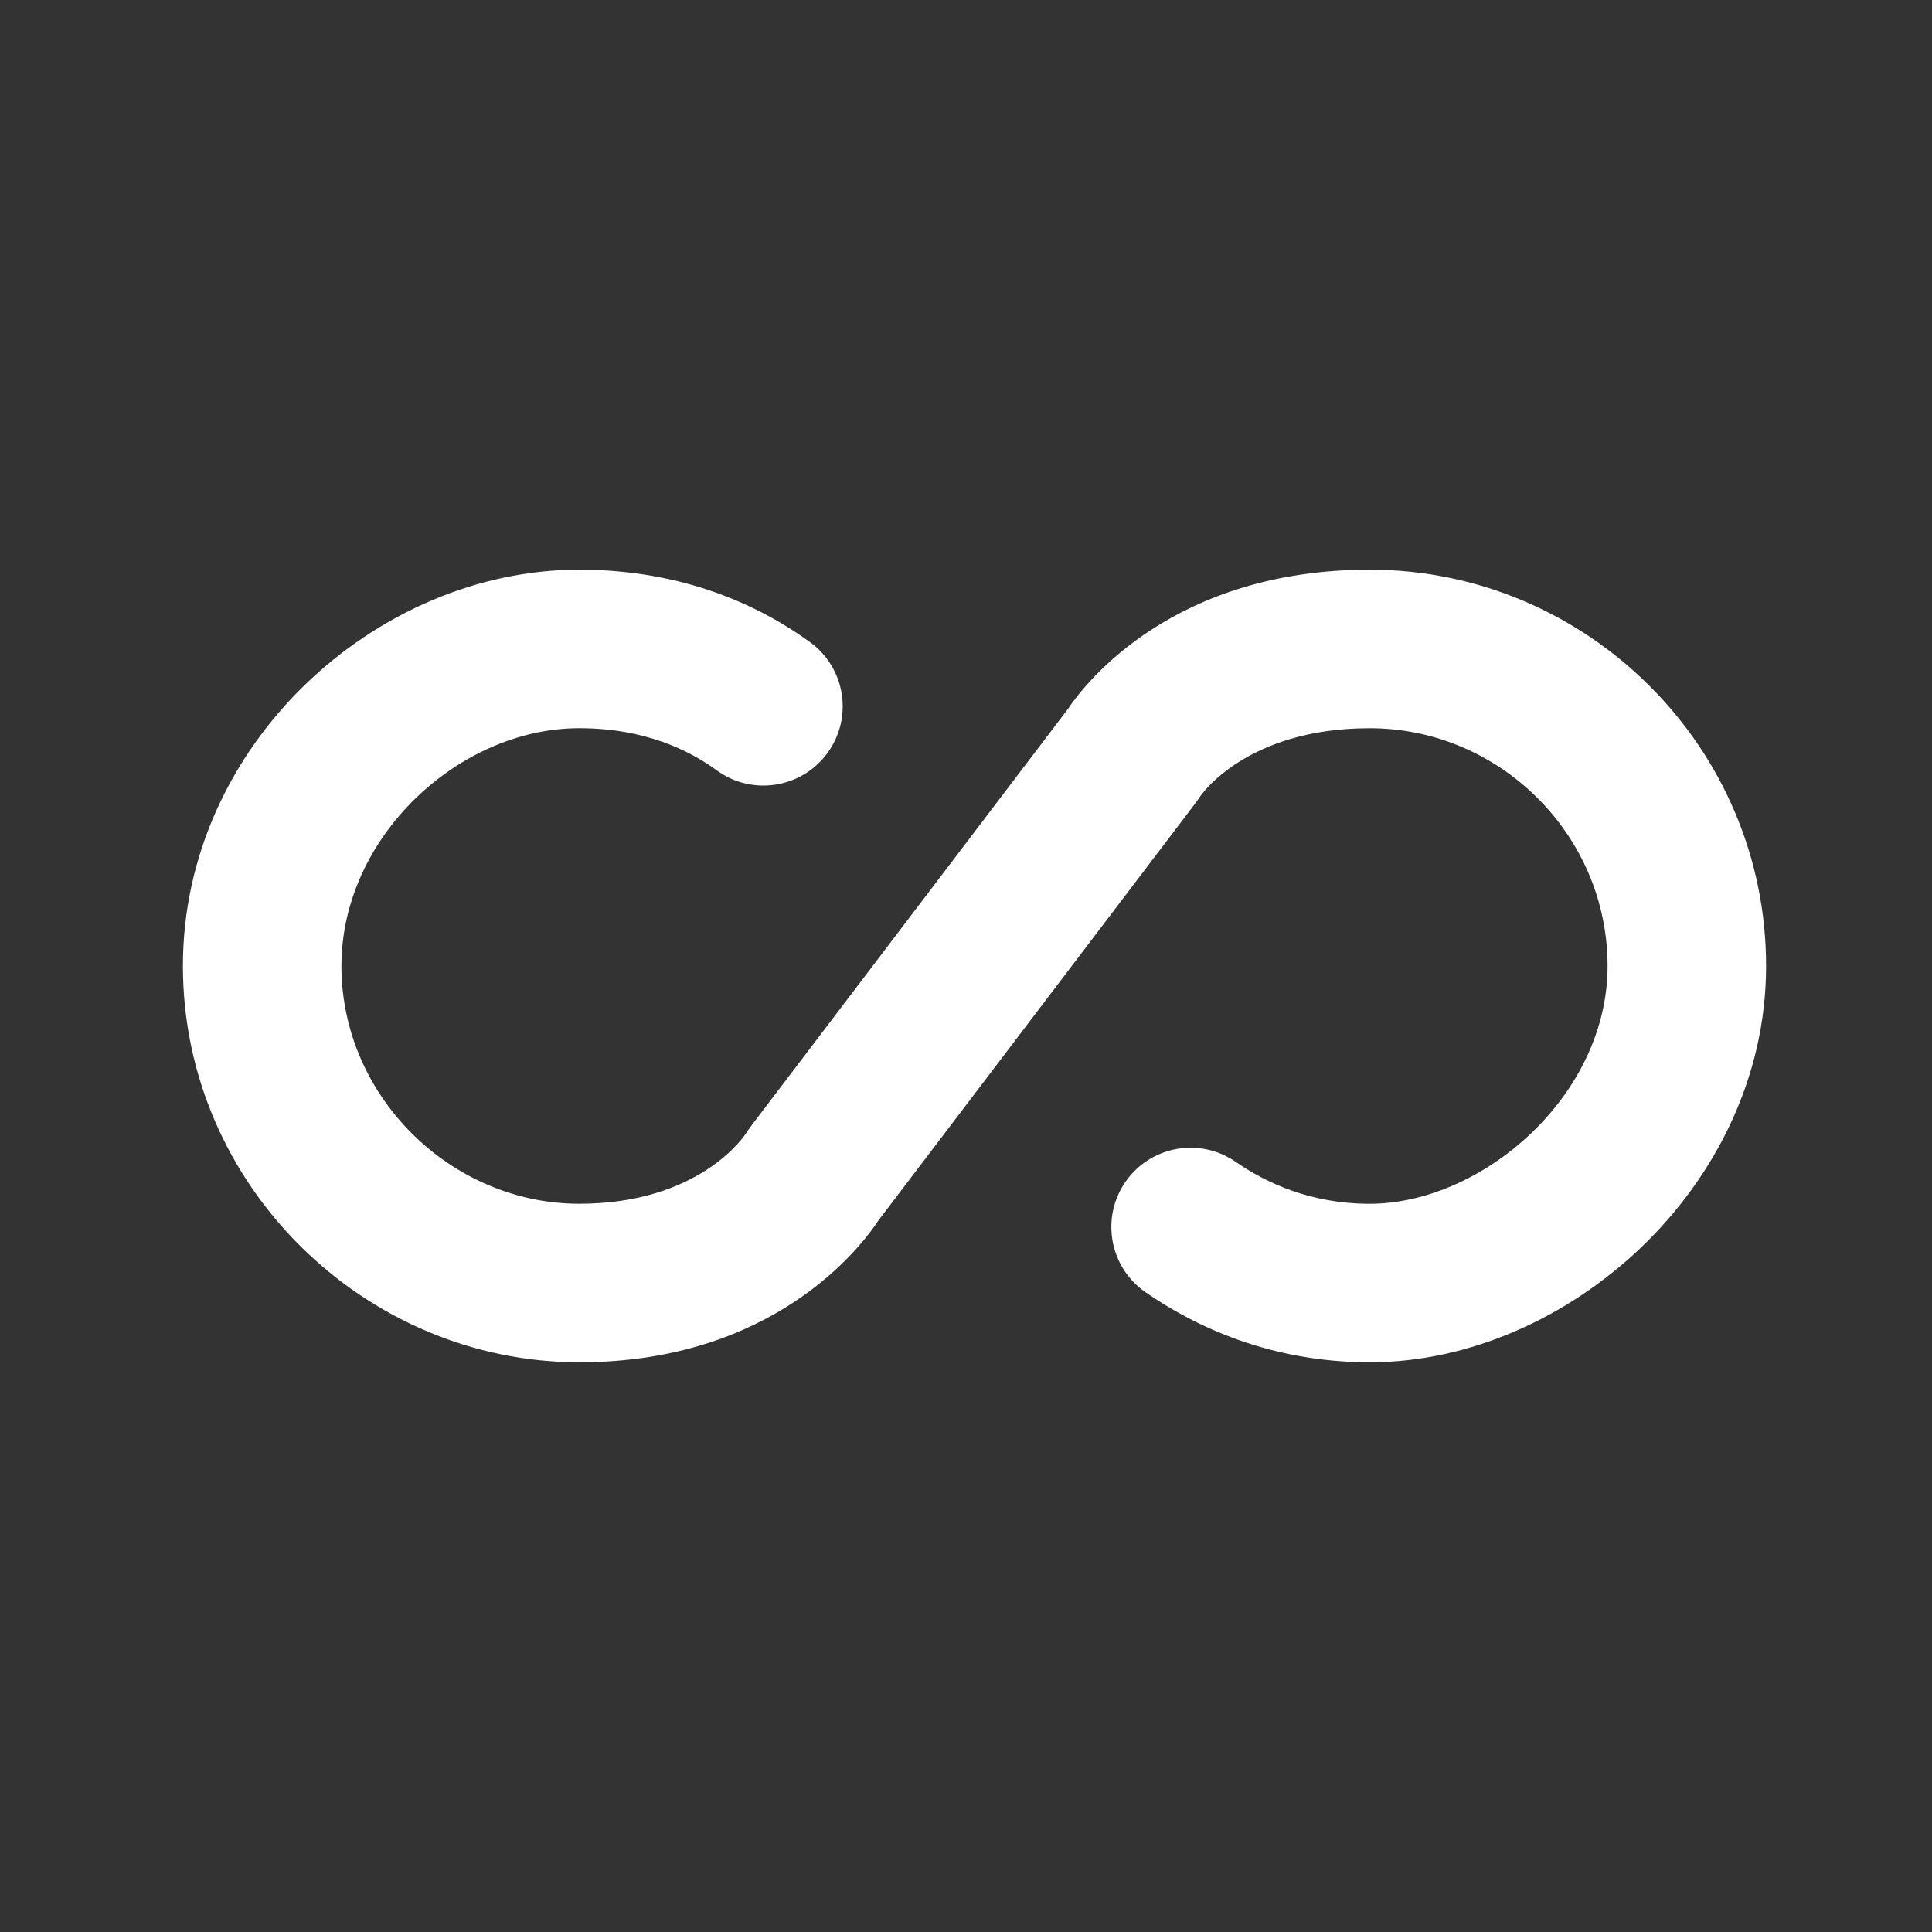 <svg width="65" height="65" viewBox="0 0 65 65" fill="none" xmlns="http://www.w3.org/2000/svg">
<rect x="0" y="0" width="65" height="65" fill="#333333" stroke="none"/>
<path fill-rule="evenodd" clip-rule="evenodd" d="M19.487 24.499C15.446 24.499 11.487 28.153 11.487 32.499C11.487 36.896 15.181 40.499 19.487 40.499C23.553 40.499 25.058 38.194 25.101 38.128L25.101 38.127C25.139 38.07 25.209 37.963 25.301 37.842L35.925 23.858C35.927 23.856 35.928 23.854 35.93 23.851C36.54 22.938 39.502 19.166 46.085 19.166C53.385 19.166 59.418 25.127 59.418 32.5C59.418 36.29 57.664 39.623 55.214 41.968C52.781 44.298 49.476 45.833 46.085 45.833C42.756 45.833 40.212 44.635 38.537 43.473C37.327 42.634 37.026 40.973 37.865 39.762C38.704 38.552 40.366 38.251 41.576 39.091C42.589 39.793 44.093 40.5 46.085 40.5C47.898 40.5 49.927 39.647 51.526 38.116C53.108 36.601 54.085 34.6 54.085 32.5C54.085 28.09 50.457 24.5 46.085 24.5C41.898 24.5 40.383 26.786 40.364 26.815L40.364 26.815L40.363 26.816C40.333 26.861 40.27 26.956 40.189 27.062L29.568 41.042C29.567 41.042 29.567 41.042 29.567 41.043C28.964 41.966 26.014 45.833 19.487 45.833C12.279 45.833 6.154 39.885 6.154 32.499C6.154 25.064 12.645 19.166 19.487 19.166C23.02 19.166 25.597 20.398 27.257 21.608C28.446 22.476 28.707 24.144 27.839 25.334C26.971 26.524 25.303 26.785 24.113 25.917C23.205 25.254 21.704 24.499 19.487 24.499Z" fill="white"/>
</svg>

